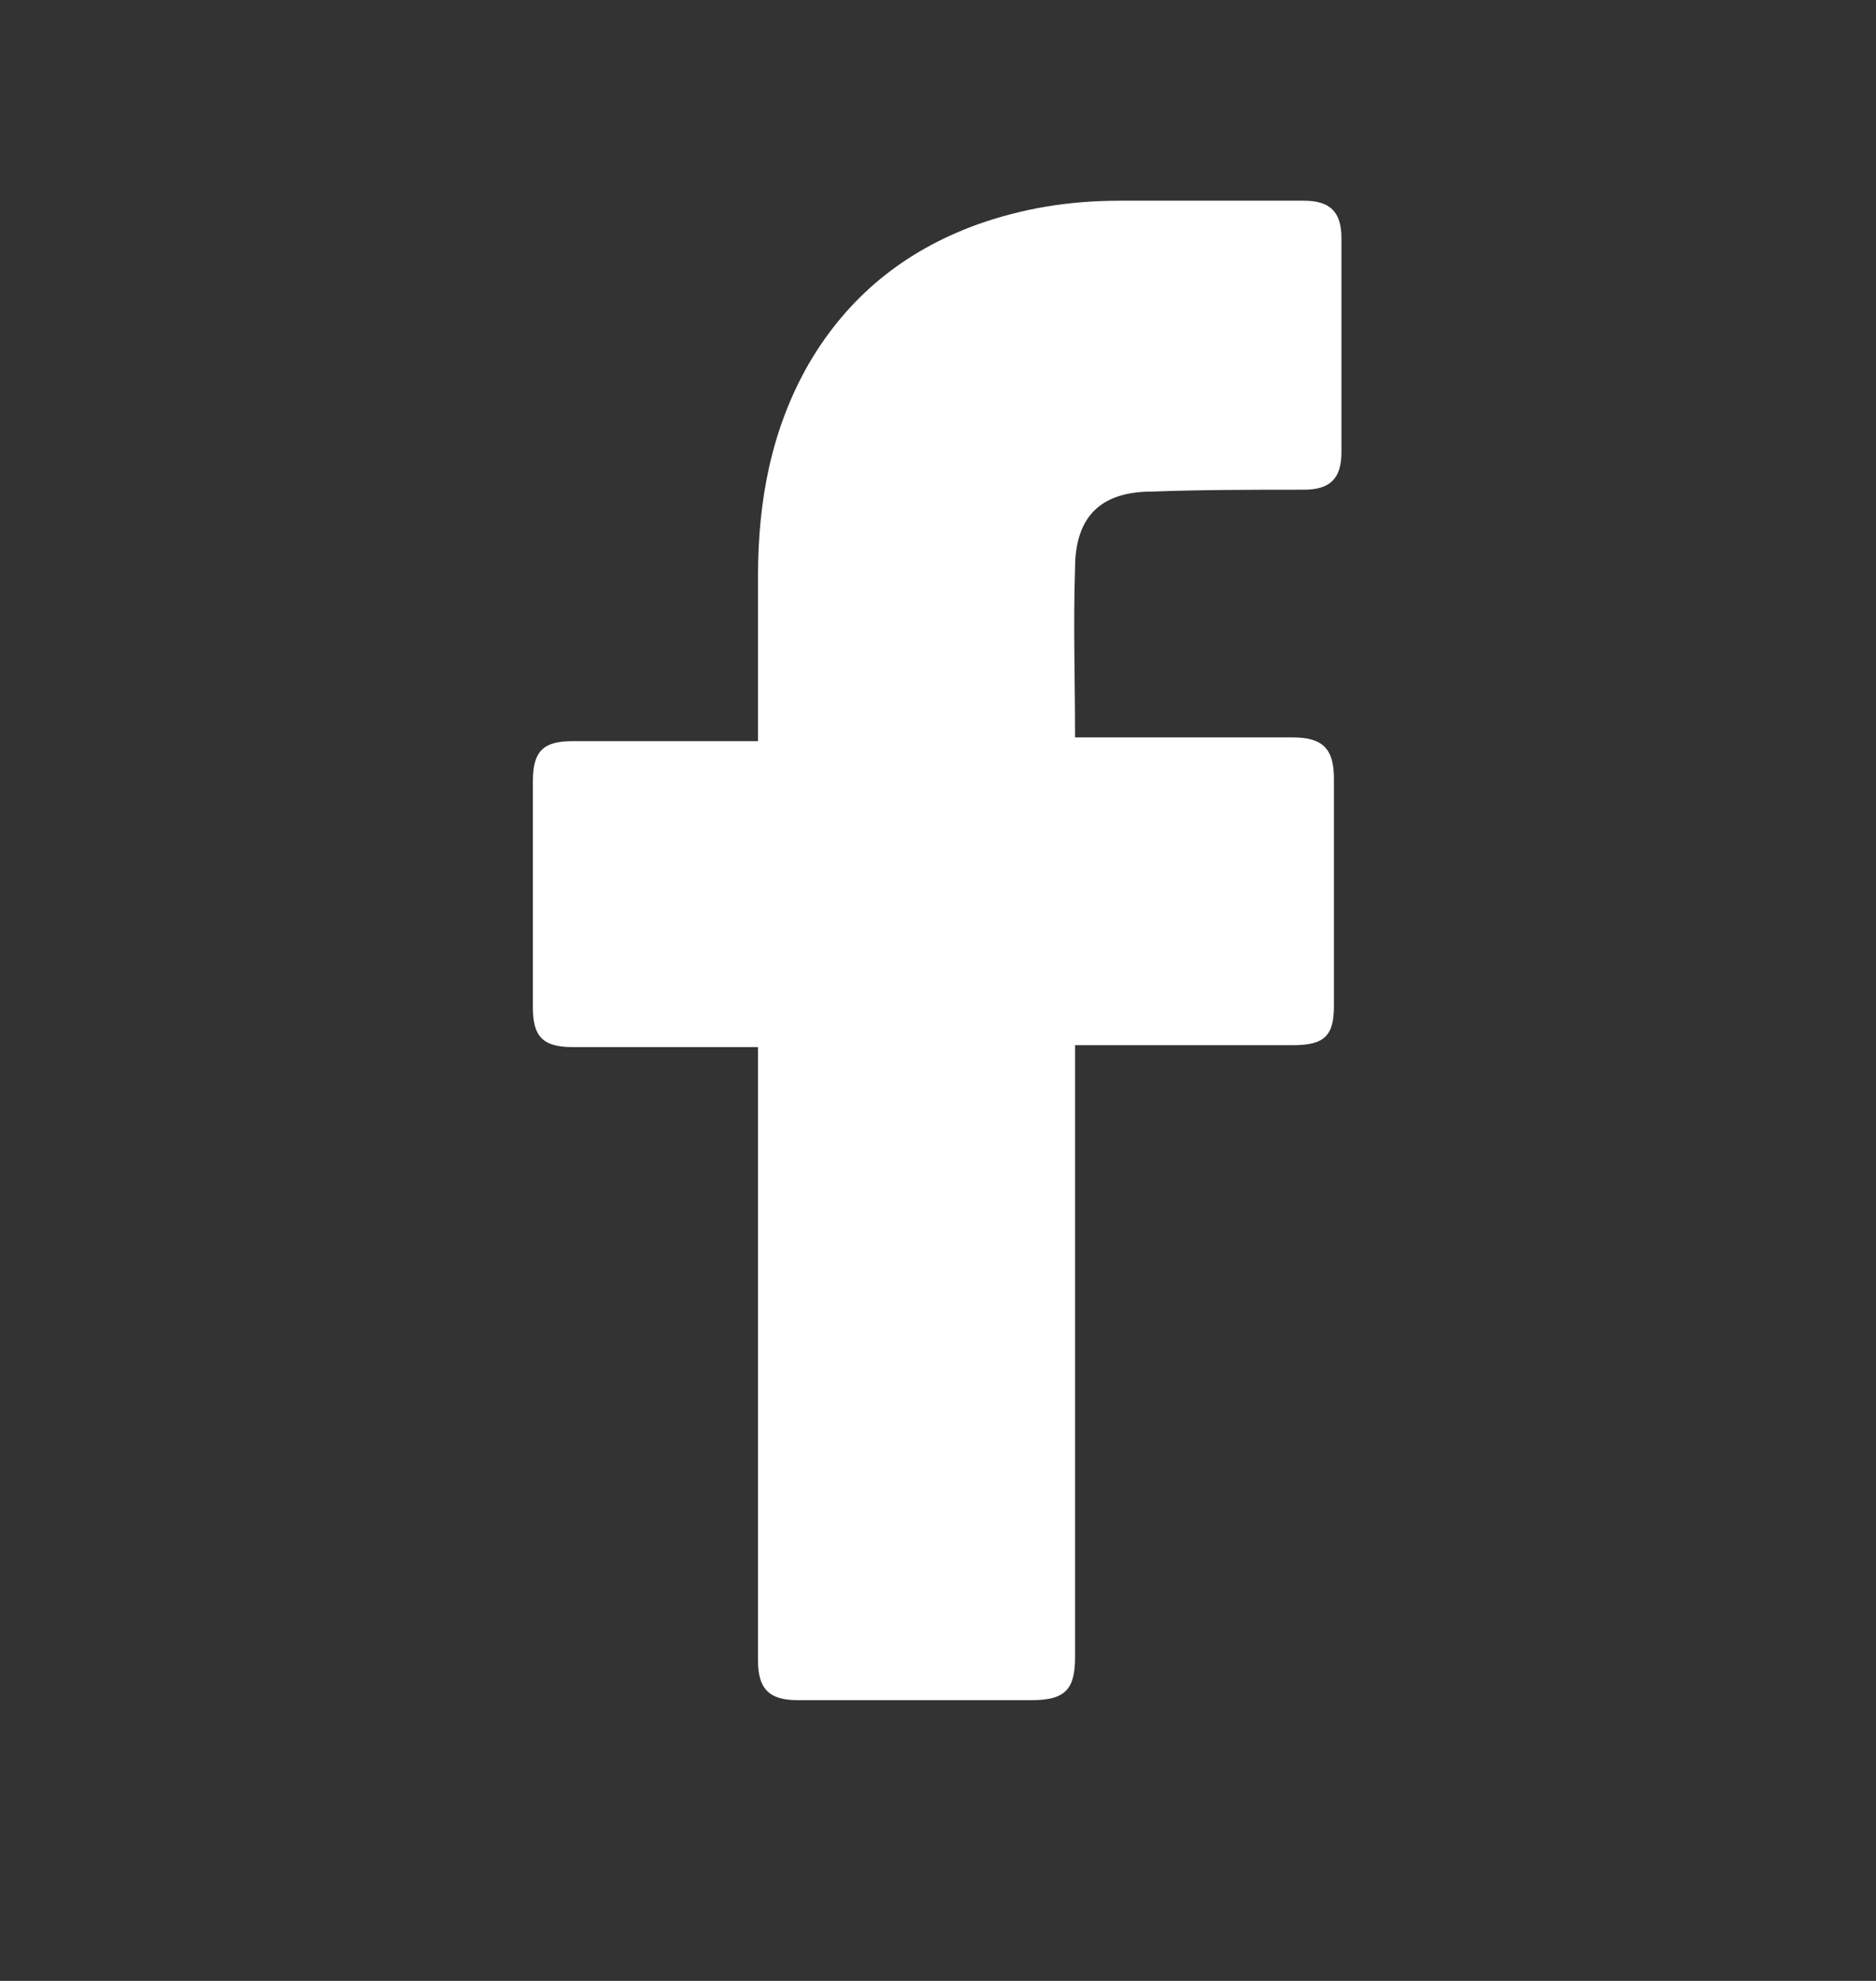 <svg width="18" height="19" viewBox="0 0 18 19" fill="none" xmlns="http://www.w3.org/2000/svg">
<rect x="0" y="0" width="18" height="19" fill="#333333" stroke="none"/>
<path d="M7.273 10.043C7.219 10.043 6.031 10.043 5.491 10.043C5.203 10.043 5.113 9.935 5.113 9.665C5.113 8.945 5.113 8.207 5.113 7.487C5.113 7.199 5.221 7.109 5.491 7.109H7.273C7.273 7.055 7.273 6.011 7.273 5.525C7.273 4.805 7.399 4.121 7.759 3.491C8.137 2.843 8.677 2.411 9.361 2.159C9.811 1.997 10.261 1.925 10.747 1.925H12.511C12.763 1.925 12.871 2.033 12.871 2.285V4.337C12.871 4.589 12.763 4.697 12.511 4.697C12.025 4.697 11.539 4.697 11.053 4.715C10.567 4.715 10.315 4.949 10.315 5.453C10.297 5.993 10.315 6.515 10.315 7.073H12.403C12.691 7.073 12.799 7.181 12.799 7.469V9.647C12.799 9.935 12.709 10.025 12.403 10.025C11.755 10.025 10.369 10.025 10.315 10.025V15.893C10.315 16.199 10.225 16.307 9.901 16.307C9.145 16.307 8.407 16.307 7.651 16.307C7.381 16.307 7.273 16.199 7.273 15.929C7.273 14.039 7.273 10.097 7.273 10.043Z" fill="white"/>
</svg>
